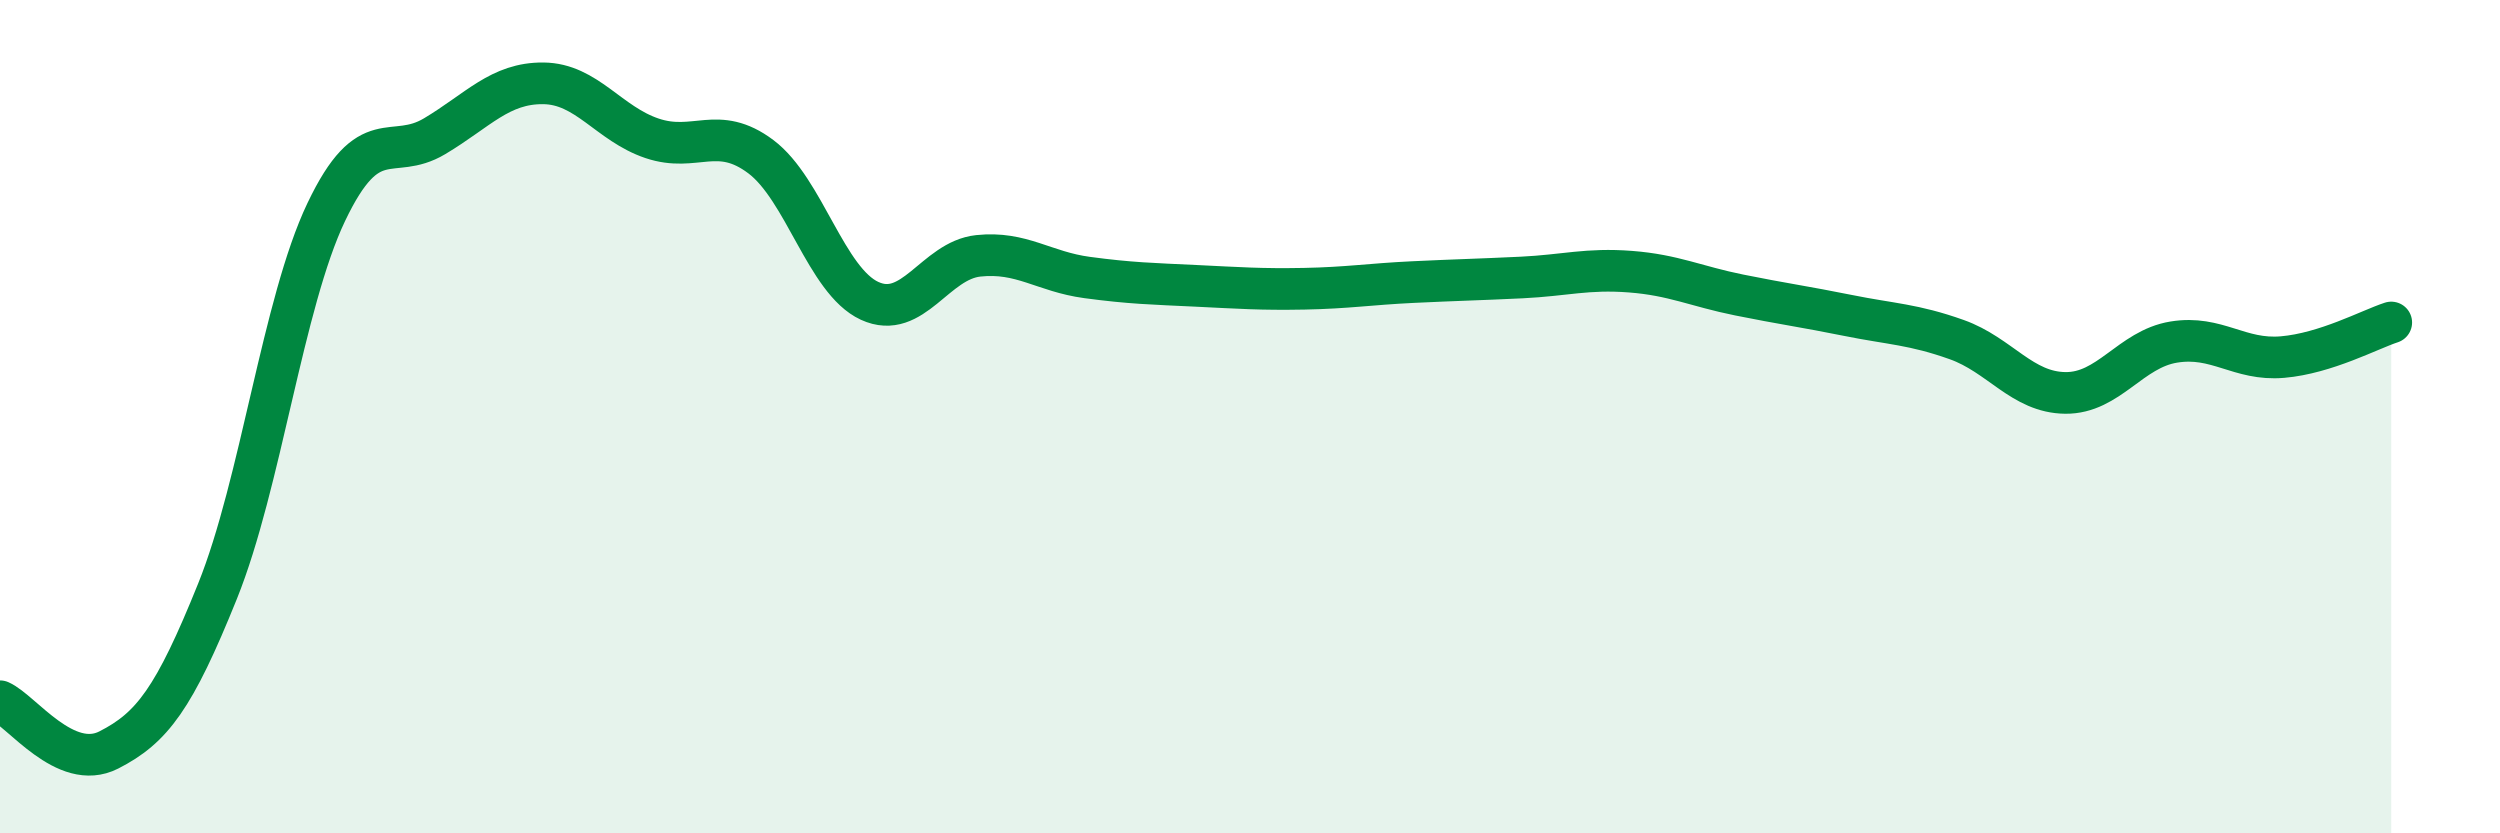 
    <svg width="60" height="20" viewBox="0 0 60 20" xmlns="http://www.w3.org/2000/svg">
      <path
        d="M 0,16.83 C 0.52,17.06 1.57,18.53 2.61,18 C 3.65,17.47 4.18,16.77 5.22,14.19 C 6.26,11.61 6.79,7.27 7.83,5.09 C 8.87,2.91 9.39,3.89 10.43,3.27 C 11.47,2.65 12,1.99 13.04,2 C 14.08,2.01 14.61,2.97 15.65,3.32 C 16.69,3.67 17.22,2.98 18.26,3.76 C 19.3,4.54 19.83,6.74 20.87,7.22 C 21.91,7.7 22.44,6.25 23.48,6.14 C 24.52,6.03 25.05,6.52 26.09,6.66 C 27.13,6.8 27.66,6.81 28.7,6.86 C 29.74,6.91 30.26,6.95 31.3,6.93 C 32.34,6.91 32.87,6.82 33.91,6.77 C 34.95,6.72 35.48,6.71 36.52,6.66 C 37.56,6.61 38.09,6.44 39.13,6.52 C 40.17,6.6 40.7,6.87 41.74,7.08 C 42.78,7.29 43.31,7.36 44.35,7.57 C 45.39,7.78 45.92,7.78 46.96,8.15 C 48,8.52 48.53,9.42 49.57,9.43 C 50.61,9.44 51.13,8.38 52.17,8.21 C 53.21,8.04 53.74,8.66 54.78,8.57 C 55.82,8.48 56.87,7.91 57.39,7.74L57.39 20L0 20Z"
        fill="#008740"
        opacity="0.1"
        stroke-linecap="round"
        stroke-linejoin="round"
      />
      <path
        d="M 0,16.83 C 0.52,17.06 1.57,18.53 2.61,18 C 3.65,17.47 4.18,16.77 5.22,14.19 C 6.26,11.61 6.79,7.27 7.83,5.09 C 8.87,2.91 9.39,3.89 10.43,3.27 C 11.47,2.65 12,1.99 13.04,2 C 14.08,2.01 14.61,2.97 15.65,3.32 C 16.69,3.67 17.22,2.98 18.26,3.76 C 19.3,4.54 19.83,6.74 20.87,7.22 C 21.91,7.7 22.44,6.25 23.48,6.14 C 24.52,6.03 25.05,6.52 26.09,6.66 C 27.13,6.8 27.66,6.81 28.7,6.86 C 29.74,6.91 30.26,6.95 31.3,6.93 C 32.34,6.91 32.87,6.82 33.91,6.77 C 34.95,6.72 35.48,6.71 36.52,6.66 C 37.56,6.61 38.09,6.44 39.13,6.52 C 40.17,6.6 40.7,6.87 41.74,7.08 C 42.78,7.29 43.31,7.36 44.35,7.57 C 45.39,7.78 45.92,7.78 46.96,8.15 C 48,8.52 48.53,9.42 49.57,9.43 C 50.61,9.44 51.13,8.38 52.17,8.21 C 53.21,8.04 53.74,8.66 54.78,8.57 C 55.82,8.48 56.87,7.91 57.39,7.74"
        stroke="#008740"
        stroke-width="1"
        fill="none"
        stroke-linecap="round"
        stroke-linejoin="round"
      />
    </svg>
  
